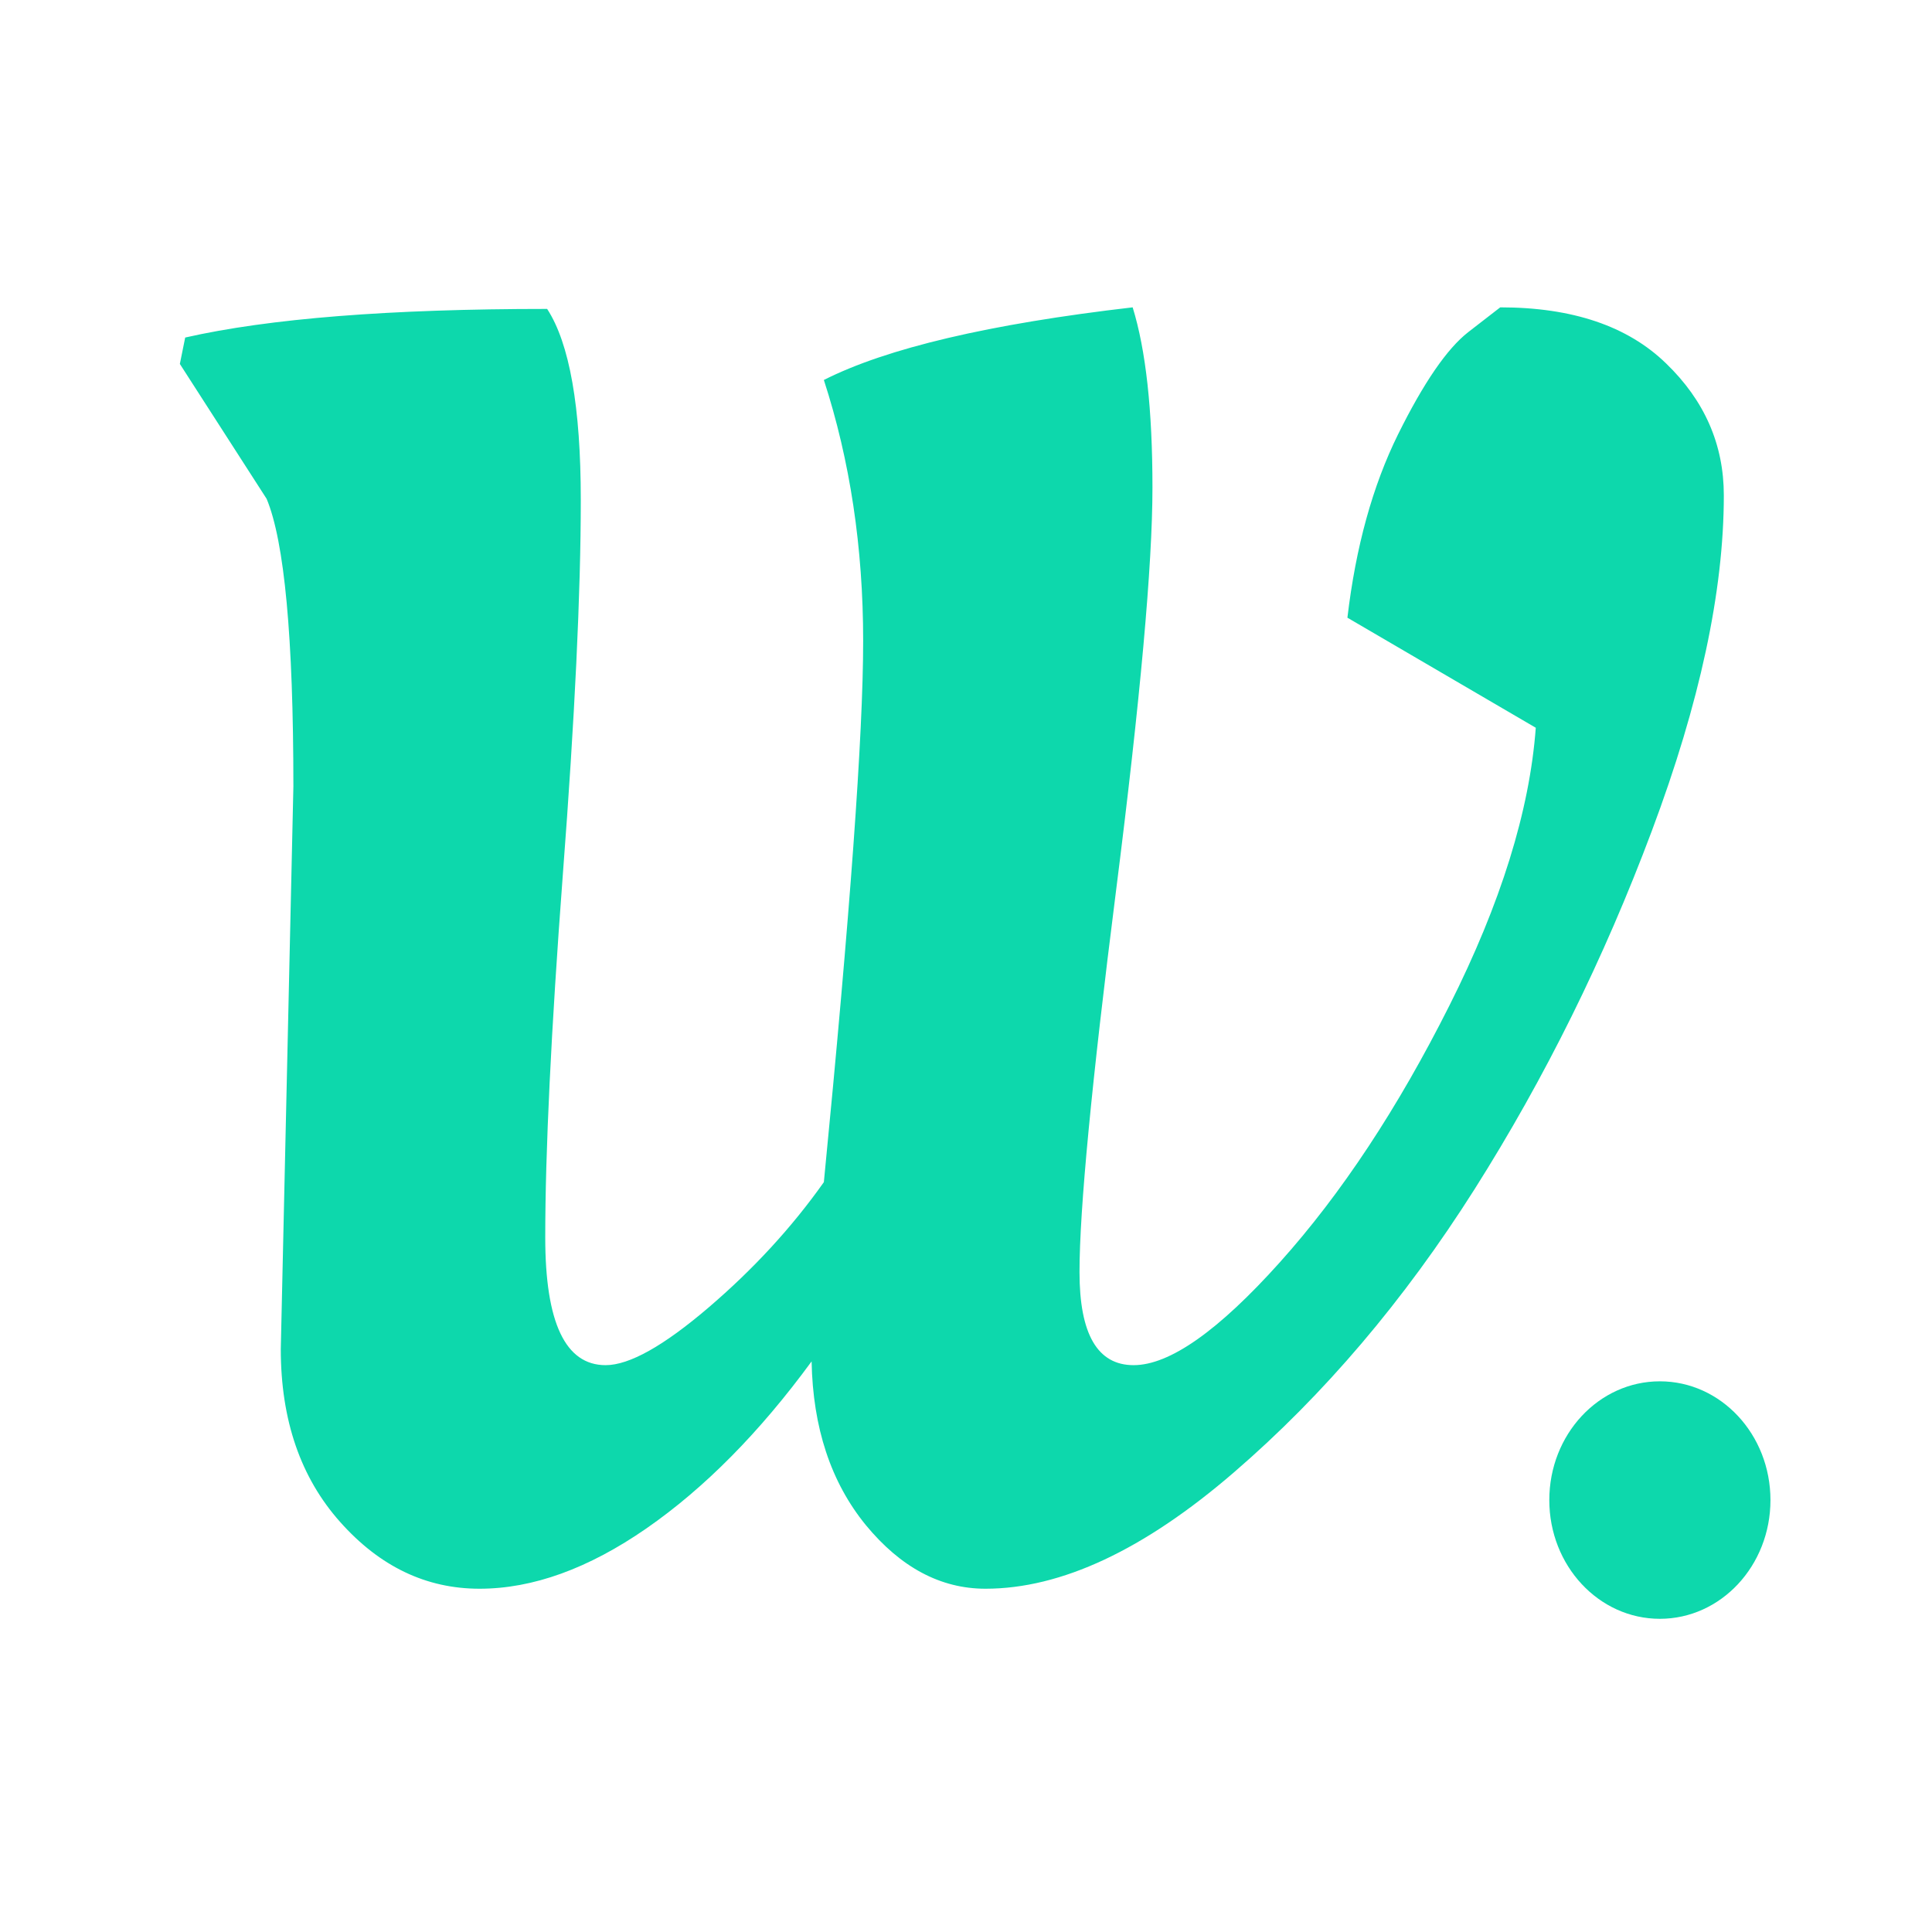 <svg xmlns="http://www.w3.org/2000/svg" xmlns:xlink="http://www.w3.org/1999/xlink" width="128" zoomAndPan="magnify" viewBox="0 0 96 96" height="128" preserveAspectRatio="xMidYMid meet" version="1.0"><defs><g/><clipPath id="8d8f5c1b95"><path d="M 76.984 68.637 L 87.973 68.637 L 87.973 80.441 L 76.984 80.441 Z M 76.984 68.637 " clip-rule="nonzero"/></clipPath><clipPath id="f6ed578079"><path d="M 82.477 68.637 C 79.441 68.637 76.984 71.277 76.984 74.539 C 76.984 77.797 79.441 80.438 82.477 80.438 C 85.512 80.438 87.973 77.797 87.973 74.539 C 87.973 71.277 85.512 68.637 82.477 68.637 Z M 82.477 68.637 " clip-rule="nonzero"/></clipPath></defs><g fill="#0dd8ac" fill-opacity="1"><g transform="translate(3.64, 77.881)"><g><path d="M 10.312 -10.844 C 10.312 -10.844 10.52 -20.16 10.938 -38.797 C 10.938 -46.211 10.492 -50.977 9.609 -53.094 L 5.297 -59.797 L 5.562 -61.109 C 9.727 -62.055 15.723 -62.531 23.547 -62.531 C 24.66 -60.82 25.219 -57.66 25.219 -53.047 C 25.219 -48.43 24.922 -42.227 24.328 -34.438 C 23.742 -26.645 23.453 -20.629 23.453 -16.391 C 23.453 -12.16 24.453 -10.047 26.453 -10.047 C 27.629 -10.047 29.332 -11 31.562 -12.906 C 33.801 -14.82 35.711 -16.898 37.297 -19.141 C 38.598 -32.422 39.25 -41.383 39.25 -46.031 C 39.25 -50.676 38.598 -55 37.297 -59 C 40.422 -60.582 45.535 -61.785 52.641 -62.609 C 53.297 -60.492 53.625 -57.508 53.625 -53.656 C 53.625 -49.812 53.02 -43.125 51.812 -33.594 C 50.602 -24.07 50 -17.766 50 -14.672 C 50 -11.586 50.895 -10.047 52.688 -10.047 C 54.477 -10.047 56.898 -11.75 59.953 -15.156 C 63.016 -18.57 65.82 -22.82 68.375 -27.906 C 70.938 -33 72.367 -37.602 72.672 -41.719 L 63.312 -47.188 C 63.727 -50.707 64.566 -53.742 65.828 -56.297 C 67.098 -58.859 68.258 -60.551 69.312 -61.375 L 70.906 -62.609 C 74.488 -62.609 77.234 -61.68 79.141 -59.828 C 81.055 -57.984 82.016 -55.797 82.016 -53.266 C 82.016 -48.504 80.82 -42.945 78.438 -36.594 C 76.062 -30.25 73.125 -24.312 69.625 -18.781 C 66.125 -13.258 62.141 -8.57 57.672 -4.719 C 53.203 -0.863 49.086 1.062 45.328 1.062 C 43.098 1.062 41.113 0.004 39.375 -2.109 C 37.645 -4.234 36.75 -6.941 36.688 -10.234 C 34.102 -6.703 31.367 -3.938 28.484 -1.938 C 25.598 0.062 22.832 1.062 20.188 1.062 C 17.539 1.062 15.234 -0.039 13.266 -2.25 C 11.297 -4.457 10.312 -7.32 10.312 -10.844 Z M 10.312 -10.844 "/></g></g></g><g clip-path="url(#8d8f5c1b95)"><g clip-path="url(#f6ed578079)"><path fill="#0dd8ac" d="M 76.984 68.637 L 87.973 68.637 L 87.973 80.441 L 76.984 80.441 Z M 76.984 68.637 " fill-opacity="1" fill-rule="nonzero"/></g></g></svg>